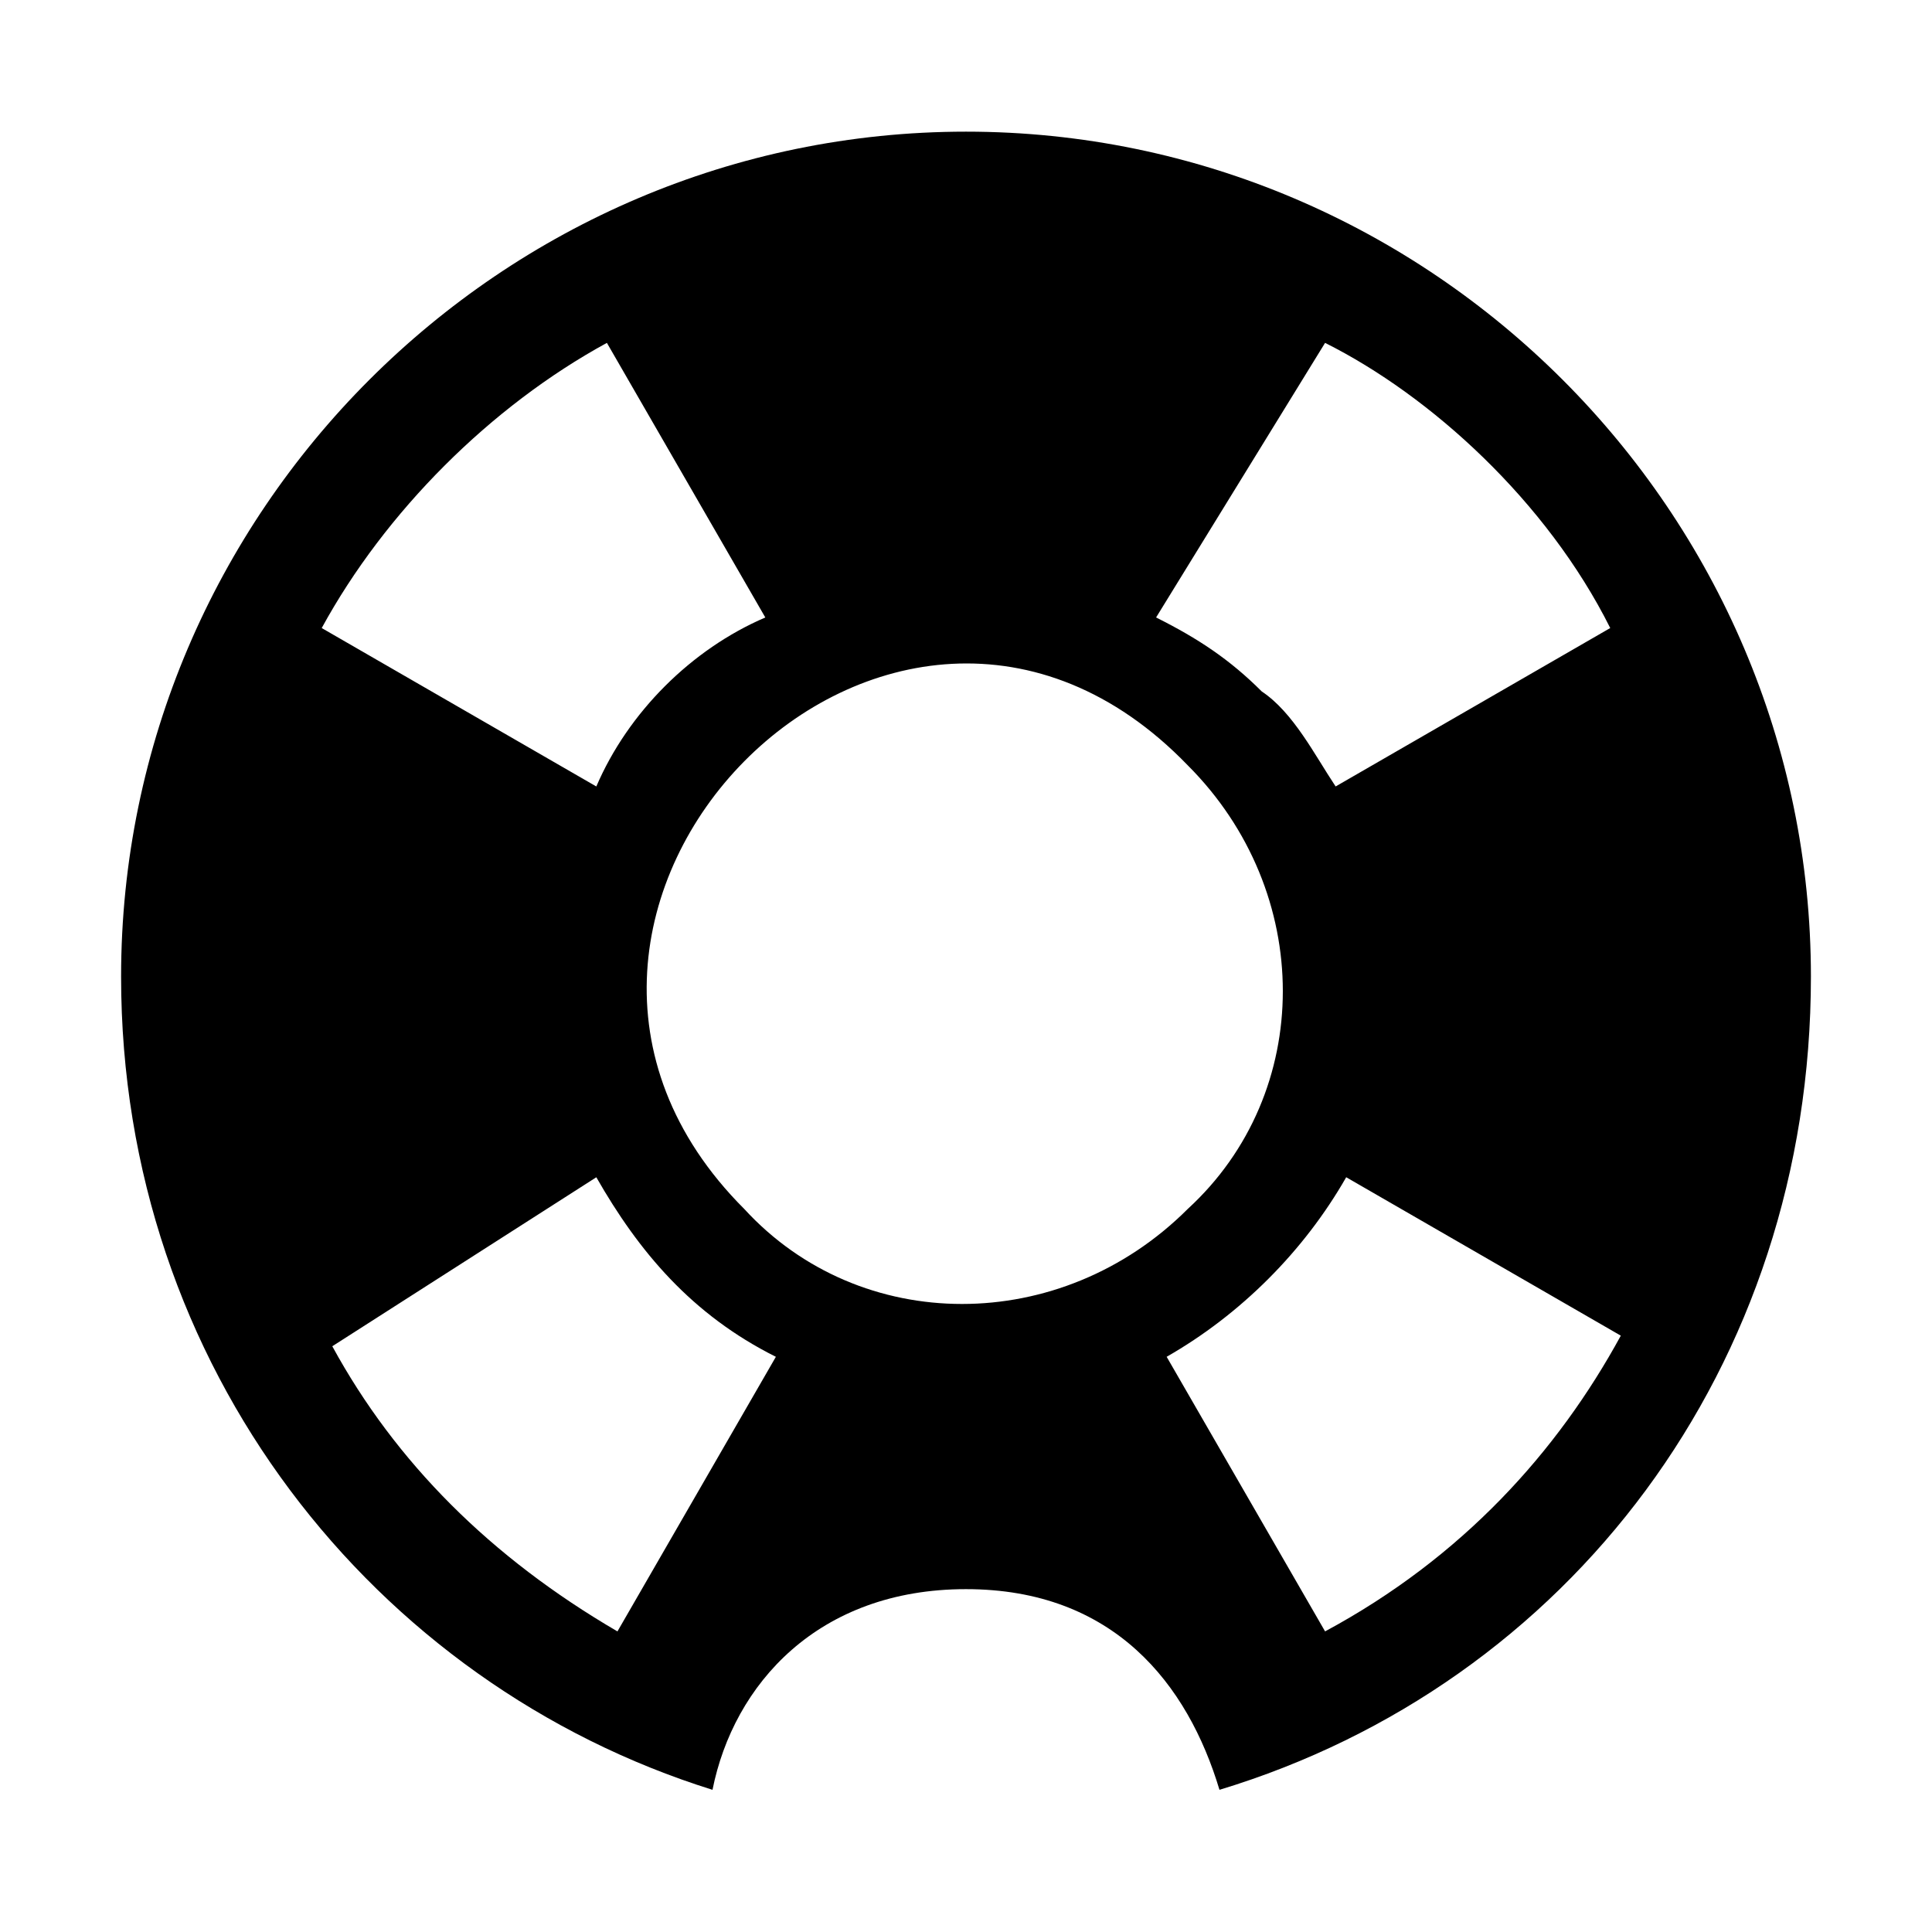 <?xml version="1.0" encoding="UTF-8"?>
<!-- Uploaded to: ICON Repo, www.svgrepo.com, Generator: ICON Repo Mixer Tools -->
<svg fill="#000000" width="800px" height="800px" version="1.1" viewBox="144 144 512 512" xmlns="http://www.w3.org/2000/svg">
 <path d="m332.82 618.32c5.598-27.988 27.988-53.18 67.176-53.18 39.184 0 58.777 25.191 67.176 53.18 92.363-27.988 156.74-111.96 156.74-215.52 0-123.15-100.76-223.91-223.91-223.91s-223.91 100.76-223.91 223.91c-0.008 103.56 67.168 187.53 156.73 215.52zm162.34-41.984-41.984-72.773c19.594-11.195 36.387-27.988 47.582-47.582l72.773 41.984c-16.797 30.789-41.988 58.777-78.371 78.371zm0-341.47c27.988 13.996 58.777 41.984 75.57 75.57l-72.773 41.984c-5.598-8.398-11.195-19.594-19.594-25.191-8.398-8.398-16.793-13.996-27.988-19.594zm-36.387 111.96c33.586 33.586 33.586 86.766 0 117.55-33.586 33.586-86.766 33.586-117.55 0-78.371-78.371 39.184-198.73 117.55-117.55zm-153.94-111.96 41.984 72.773c-19.594 8.398-36.387 25.191-44.785 44.785l-72.773-41.984c16.797-30.789 44.785-58.777 75.574-75.574zm-2.801 221.12c11.195 19.594 25.191 36.387 47.582 47.582l-41.984 72.773c-33.586-19.594-58.777-44.781-75.57-75.57z"/>
</svg>